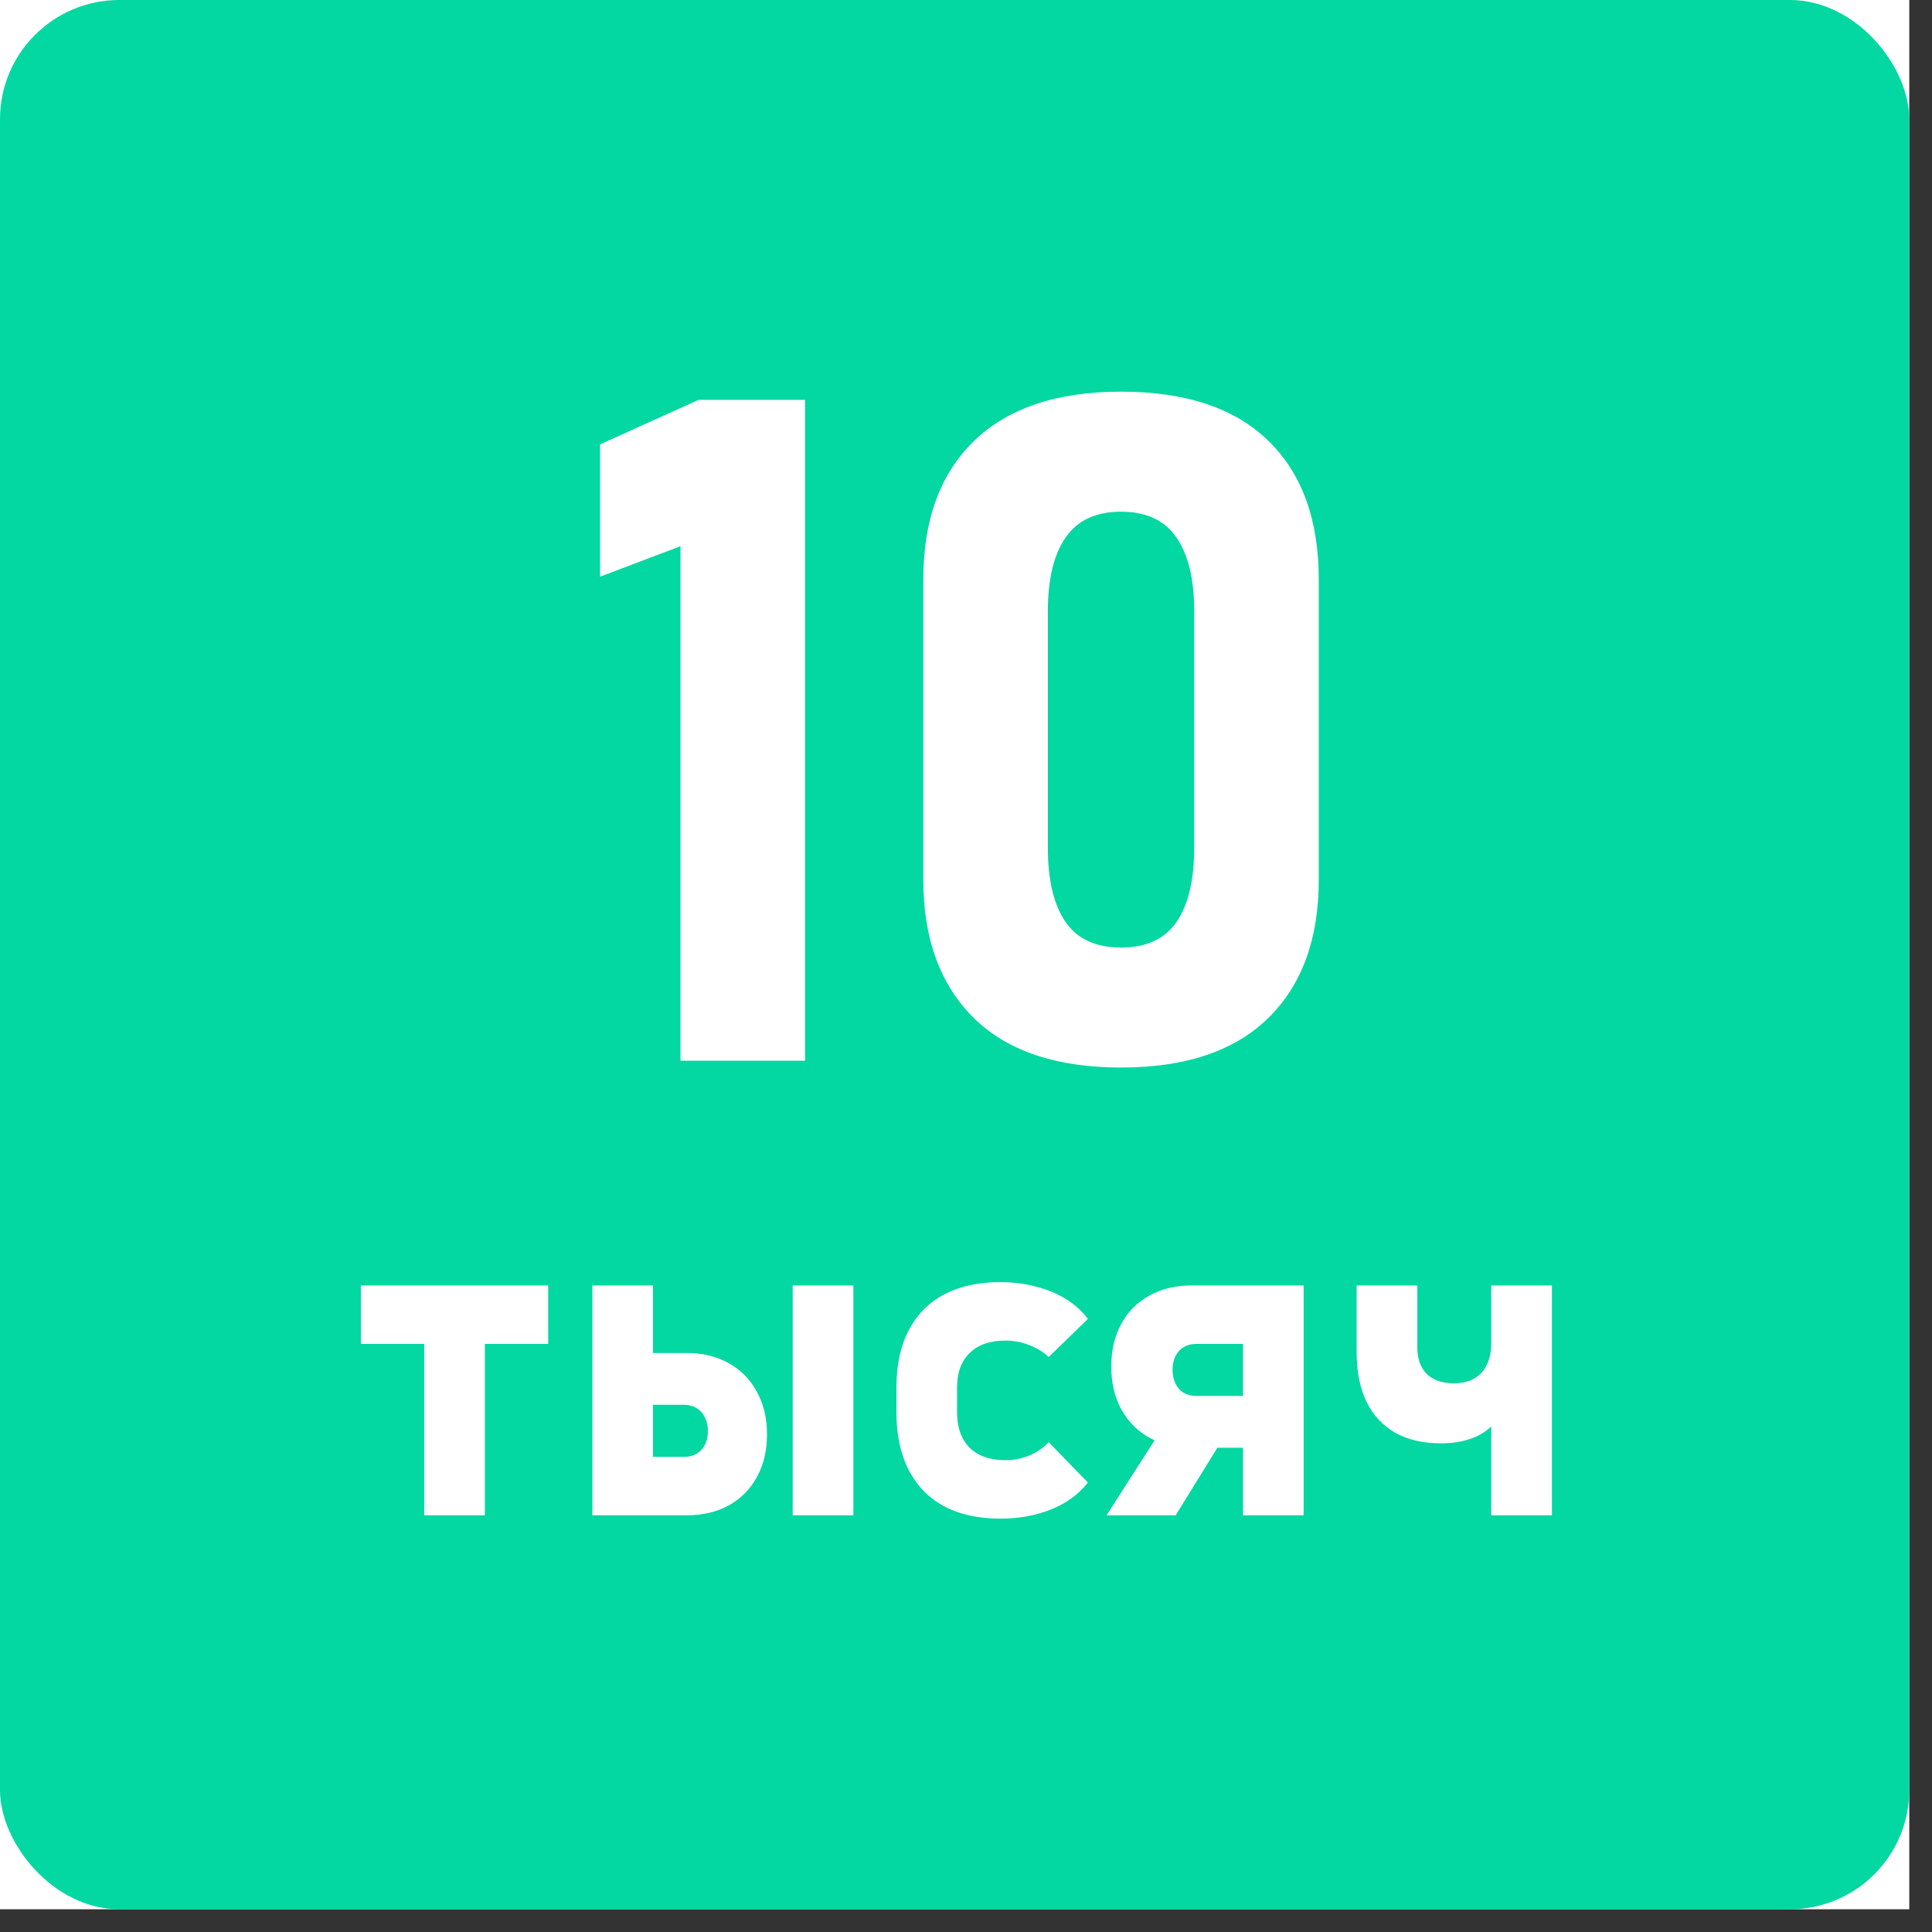 <?xml version="1.0" encoding="UTF-8"?> <svg xmlns="http://www.w3.org/2000/svg" width="51" height="51" viewBox="0 0 51 51" fill="none"><rect x="0" y="0" width="51" height="51" fill="#333333" stroke="none"/> <g clip-path="url(#clip0_505_14)"> <rect width="50.4" height="50.4" fill="white"></rect> <rect width="50.4" height="50.4" rx="3.15" fill="#03D7A2"></rect> <path d="M21.251 28H17.963V14.419L15.84 15.223V11.731L18.443 10.555H21.251V28ZM29.593 28.18C27.889 28.18 26.593 27.744 25.705 26.872C24.817 25.992 24.373 24.777 24.373 23.225V15.294C24.373 13.727 24.817 12.511 25.705 11.647C26.601 10.775 27.897 10.339 29.593 10.339C31.296 10.339 32.592 10.771 33.48 11.635C34.368 12.499 34.812 13.719 34.812 15.294V23.225C34.812 24.793 34.364 26.012 33.468 26.884C32.58 27.748 31.288 28.18 29.593 28.18ZM29.593 25.013C30.256 25.013 30.744 24.789 31.056 24.341C31.368 23.885 31.524 23.233 31.524 22.385V16.134C31.524 15.287 31.368 14.639 31.056 14.191C30.744 13.735 30.256 13.507 29.593 13.507C28.929 13.507 28.441 13.735 28.129 14.191C27.817 14.639 27.661 15.287 27.661 16.134V22.385C27.661 23.233 27.817 23.885 28.129 24.341C28.441 24.789 28.929 25.013 29.593 25.013ZM42.301 28.18C40.598 28.18 39.302 27.744 38.414 26.872C37.526 25.992 37.082 24.777 37.082 23.225V15.294C37.082 13.727 37.526 12.511 38.414 11.647C39.31 10.775 40.606 10.339 42.301 10.339C44.005 10.339 45.301 10.771 46.189 11.635C47.077 12.499 47.52 13.719 47.52 15.294V23.225C47.52 24.793 47.072 26.012 46.177 26.884C45.289 27.748 43.997 28.18 42.301 28.18ZM42.301 25.013C42.965 25.013 43.453 24.789 43.765 24.341C44.077 23.885 44.233 23.233 44.233 22.385V16.134C44.233 15.287 44.077 14.639 43.765 14.191C43.453 13.735 42.965 13.507 42.301 13.507C41.638 13.507 41.15 13.735 40.838 14.191C40.526 14.639 40.37 15.287 40.37 16.134V22.385C40.37 23.233 40.526 23.885 40.838 24.341C41.15 24.789 41.638 25.013 42.301 25.013Z" fill="white"></path> <path d="M11.198 34.57H12.799V40H11.198V34.57ZM9.526 33.933H14.471V35.476H9.526V33.933ZM20.925 33.933H22.527V40H20.925V33.933ZM16.039 38.457H18.061C18.252 38.457 18.404 38.395 18.517 38.27C18.63 38.145 18.687 37.98 18.687 37.773C18.687 37.637 18.66 37.516 18.605 37.411C18.554 37.305 18.482 37.226 18.389 37.171C18.295 37.113 18.186 37.083 18.061 37.083H16.039V35.716H18.131C18.549 35.716 18.917 35.805 19.236 35.984C19.556 36.16 19.803 36.411 19.979 36.739C20.158 37.062 20.247 37.436 20.247 37.861C20.247 38.285 20.16 38.66 19.984 38.983C19.809 39.306 19.562 39.558 19.242 39.737C18.923 39.912 18.552 40 18.131 40H16.039V38.457ZM15.636 33.933H17.237V40H15.636V33.933ZM26.404 40.088C25.827 40.088 25.332 39.979 24.919 39.76C24.51 39.538 24.198 39.217 23.984 38.796C23.77 38.375 23.663 37.868 23.663 37.276V36.627C23.663 36.039 23.77 35.538 23.984 35.125C24.198 34.708 24.51 34.391 24.919 34.172C25.332 33.954 25.827 33.845 26.404 33.845C26.735 33.845 27.047 33.884 27.339 33.962C27.635 34.036 27.9 34.145 28.134 34.289C28.368 34.434 28.563 34.609 28.718 34.816L27.684 35.821C27.536 35.684 27.363 35.579 27.164 35.505C26.965 35.427 26.756 35.388 26.538 35.388C26.133 35.388 25.819 35.497 25.597 35.716C25.375 35.93 25.264 36.234 25.264 36.627V37.276C25.264 37.681 25.375 37.995 25.597 38.217C25.819 38.435 26.133 38.545 26.538 38.545C26.76 38.545 26.971 38.504 27.17 38.422C27.368 38.34 27.54 38.223 27.684 38.071L28.718 39.135C28.559 39.338 28.362 39.511 28.128 39.655C27.894 39.795 27.631 39.903 27.339 39.977C27.047 40.051 26.735 40.088 26.404 40.088ZM31.45 38.217C31.033 38.217 30.665 38.13 30.345 37.954C30.026 37.775 29.776 37.524 29.597 37.2C29.422 36.873 29.334 36.497 29.334 36.072C29.334 35.647 29.422 35.273 29.597 34.95C29.772 34.627 30.02 34.377 30.339 34.202C30.659 34.023 31.029 33.933 31.45 33.933H33.601V35.476H31.578C31.387 35.476 31.235 35.538 31.122 35.663C31.009 35.788 30.953 35.953 30.953 36.16C30.953 36.296 30.978 36.417 31.029 36.522C31.08 36.627 31.152 36.709 31.245 36.768C31.343 36.822 31.454 36.849 31.578 36.849H33.601V38.217H31.45ZM32.812 40V33.933H34.413V40H32.812ZM29.211 40L30.918 37.335L32.514 37.603L31.035 40H29.211ZM39.365 33.933H40.967V40H39.365V33.933ZM38.033 38.1C37.565 38.1 37.164 38.007 36.829 37.82C36.498 37.629 36.244 37.354 36.069 36.996C35.898 36.637 35.812 36.205 35.812 35.698V33.933H37.413V35.564C37.413 35.868 37.497 36.103 37.665 36.271C37.836 36.434 38.076 36.516 38.384 36.516C38.695 36.516 38.937 36.423 39.108 36.236C39.28 36.049 39.365 35.786 39.365 35.447V35.008H40.032V35.464C40.032 36.333 39.874 36.99 39.558 37.434C39.243 37.878 38.734 38.1 38.033 38.1Z" fill="white"></path> <rect x="37" y="9" width="11" height="20" rx="3.15" fill="#03D7A2"></rect> </g> <defs> <clipPath id="clip0_505_14"> <rect width="50.4" height="50.4" fill="white"></rect> </clipPath> </defs> </svg> 